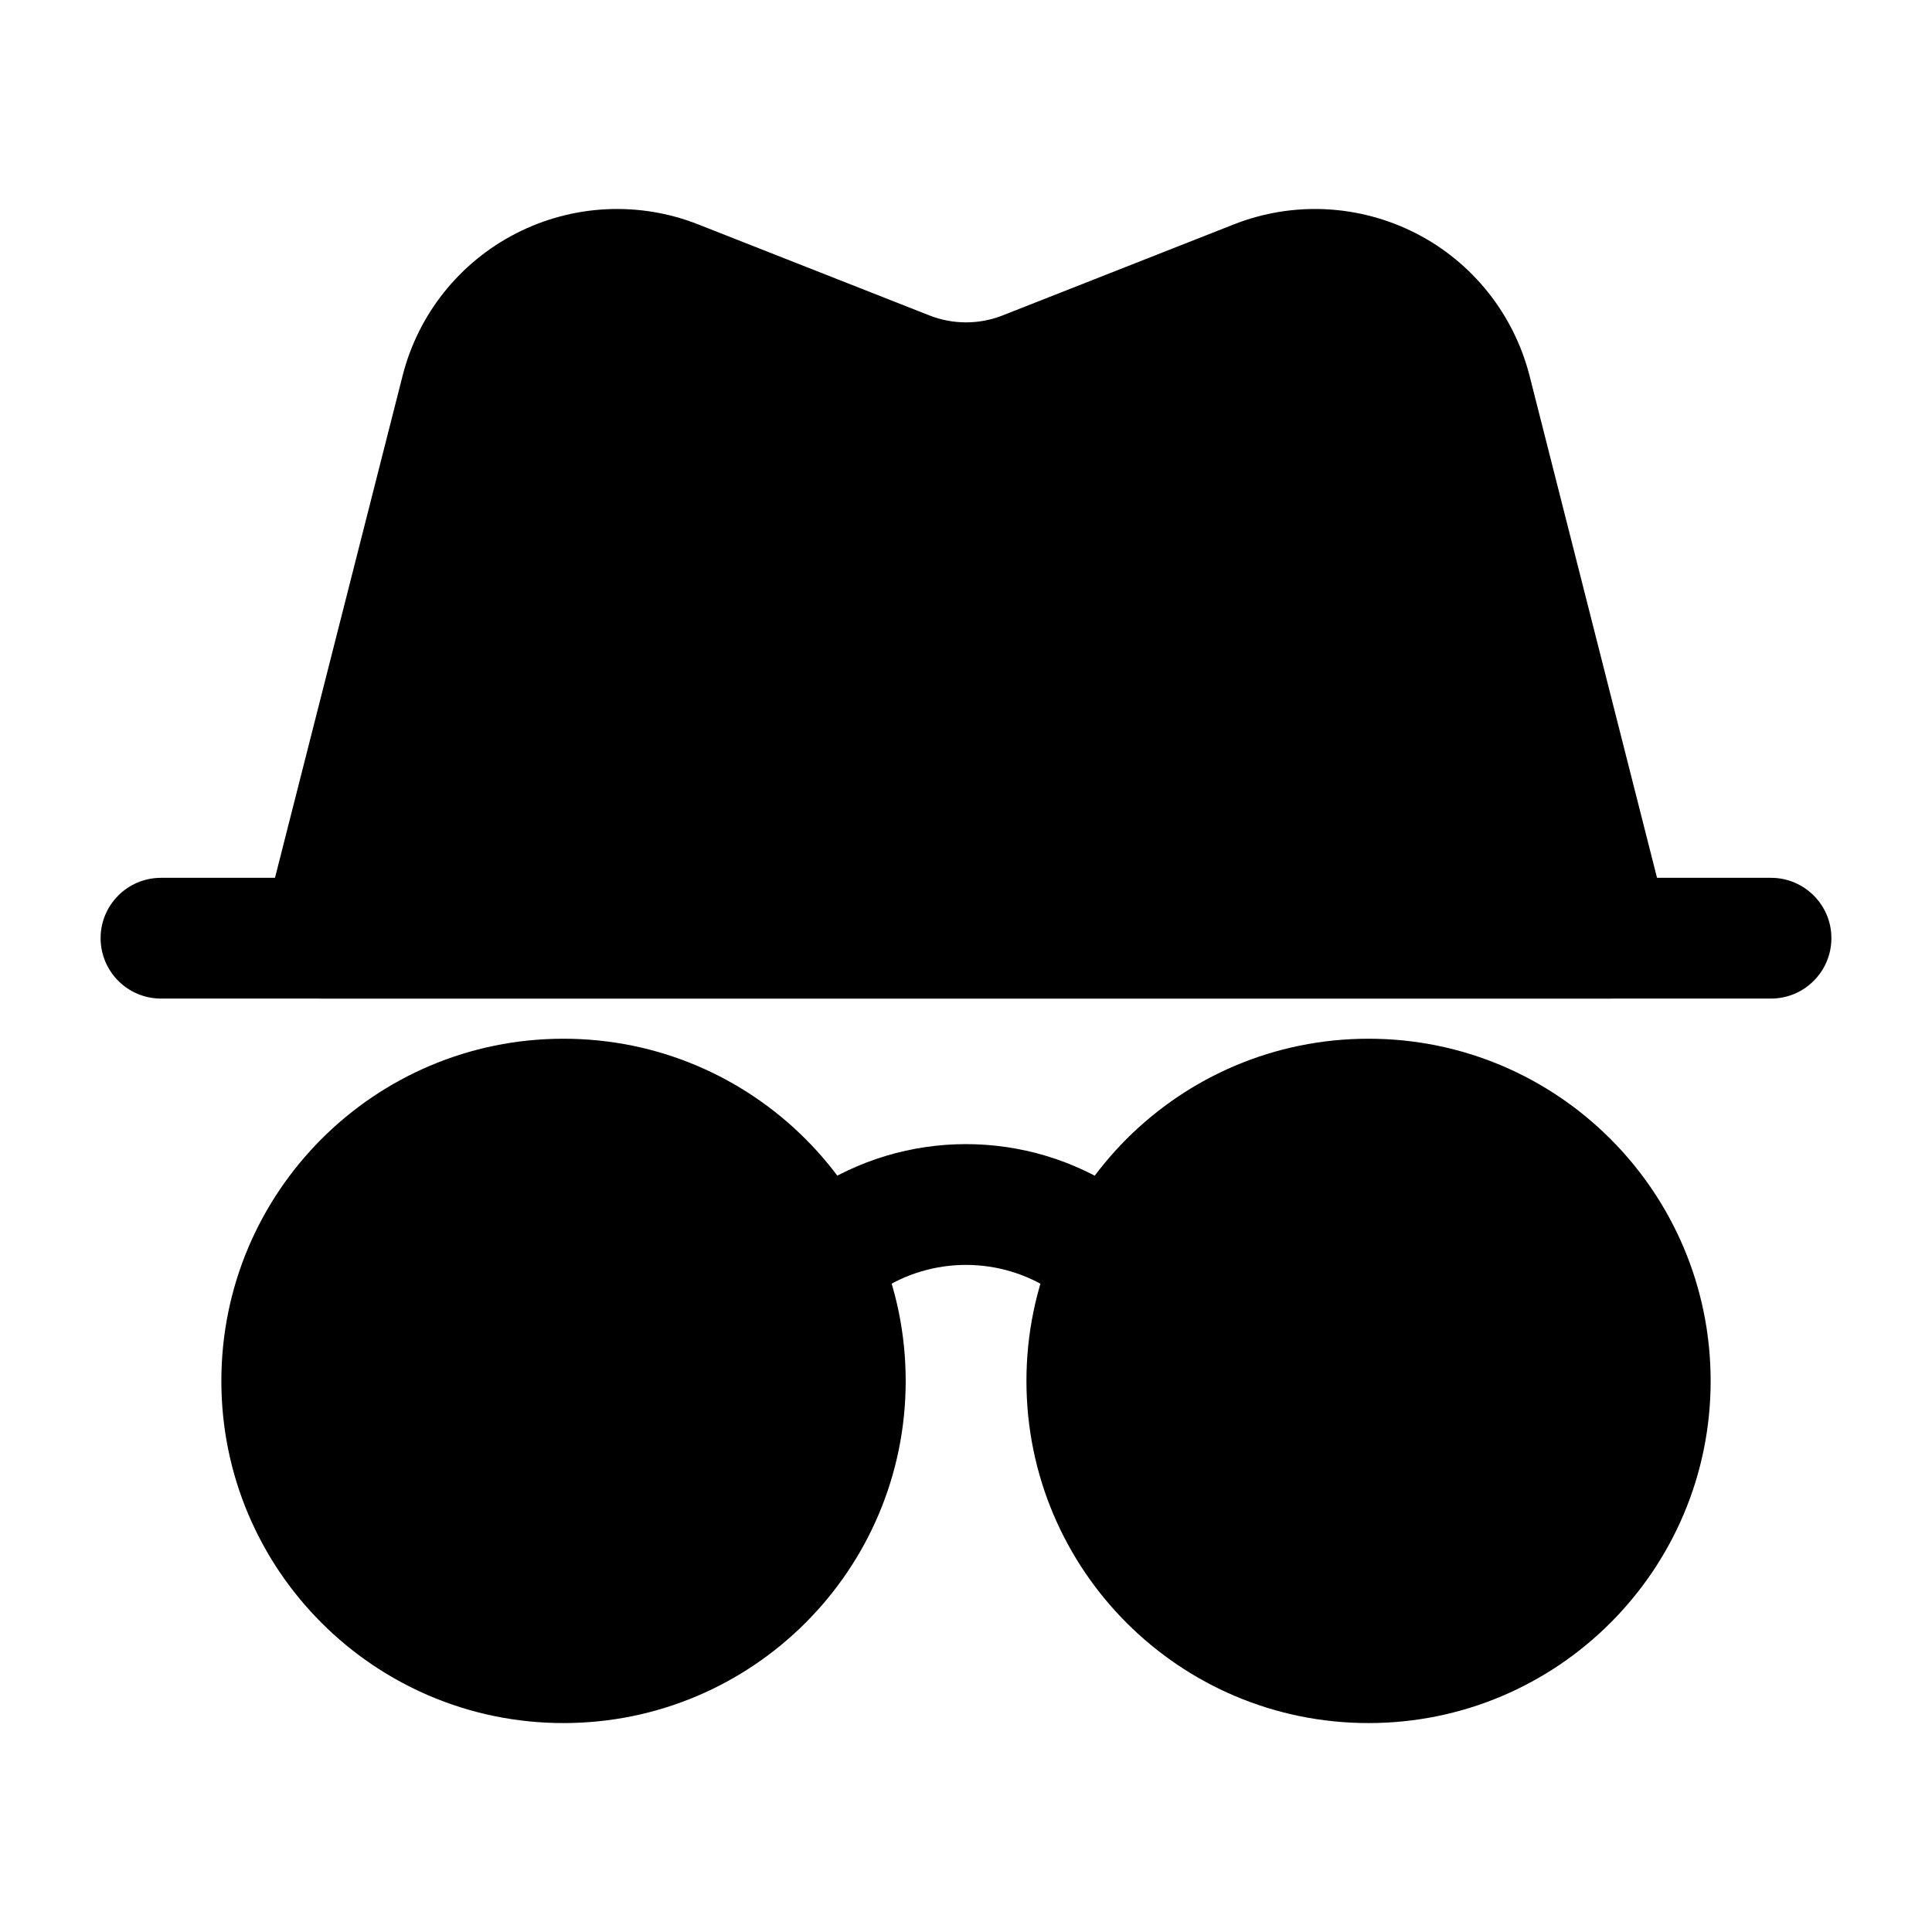 <svg width="14" height="14" viewBox="0 0 14 14" fill="none" xmlns="http://www.w3.org/2000/svg">
<path d="M4.083 12.486C5.453 12.486 6.563 11.376 6.563 10.007C6.563 8.637 5.453 7.527 4.083 7.527C2.714 7.527 1.604 8.637 1.604 10.007C1.604 11.376 2.714 12.486 4.083 12.486Z" fill="black"/>
<path d="M9.917 12.486C11.286 12.486 12.396 11.376 12.396 10.007C12.396 8.637 11.286 7.527 9.917 7.527C8.547 7.527 7.438 8.637 7.438 10.007C7.438 11.376 8.547 12.486 9.917 12.486Z" fill="black"/>
<path fill-rule="evenodd" clip-rule="evenodd" d="M6.368 9.358C6.75 9.102 7.25 9.102 7.632 9.358C7.833 9.491 8.105 9.437 8.239 9.237C8.373 9.035 8.318 8.763 8.118 8.629C7.441 8.178 6.559 8.178 5.882 8.629C5.682 8.763 5.627 9.035 5.761 9.237C5.895 9.437 6.167 9.491 6.368 9.358Z" fill="black"/>
<path fill-rule="evenodd" clip-rule="evenodd" d="M11.084 2.724C10.97 2.277 10.671 1.901 10.261 1.691C9.85 1.481 9.37 1.457 8.941 1.626L7.267 2.285C7.096 2.353 6.905 2.353 6.733 2.285L5.059 1.626C4.631 1.457 4.15 1.481 3.74 1.691C3.33 1.901 3.03 2.277 2.917 2.724L1.909 6.69C1.876 6.821 1.905 6.96 1.988 7.067C2.071 7.173 2.199 7.236 2.334 7.236H11.667C11.802 7.236 11.929 7.173 12.012 7.067C12.095 6.96 12.124 6.821 12.091 6.69L11.084 2.724Z" fill="black"/>
<path fill-rule="evenodd" clip-rule="evenodd" d="M12.833 6.361H1.167C0.925 6.361 0.729 6.557 0.729 6.798C0.729 7.04 0.925 7.236 1.167 7.236H12.833C13.075 7.236 13.271 7.04 13.271 6.798C13.271 6.557 13.075 6.361 12.833 6.361Z" fill="black"/>
</svg>
